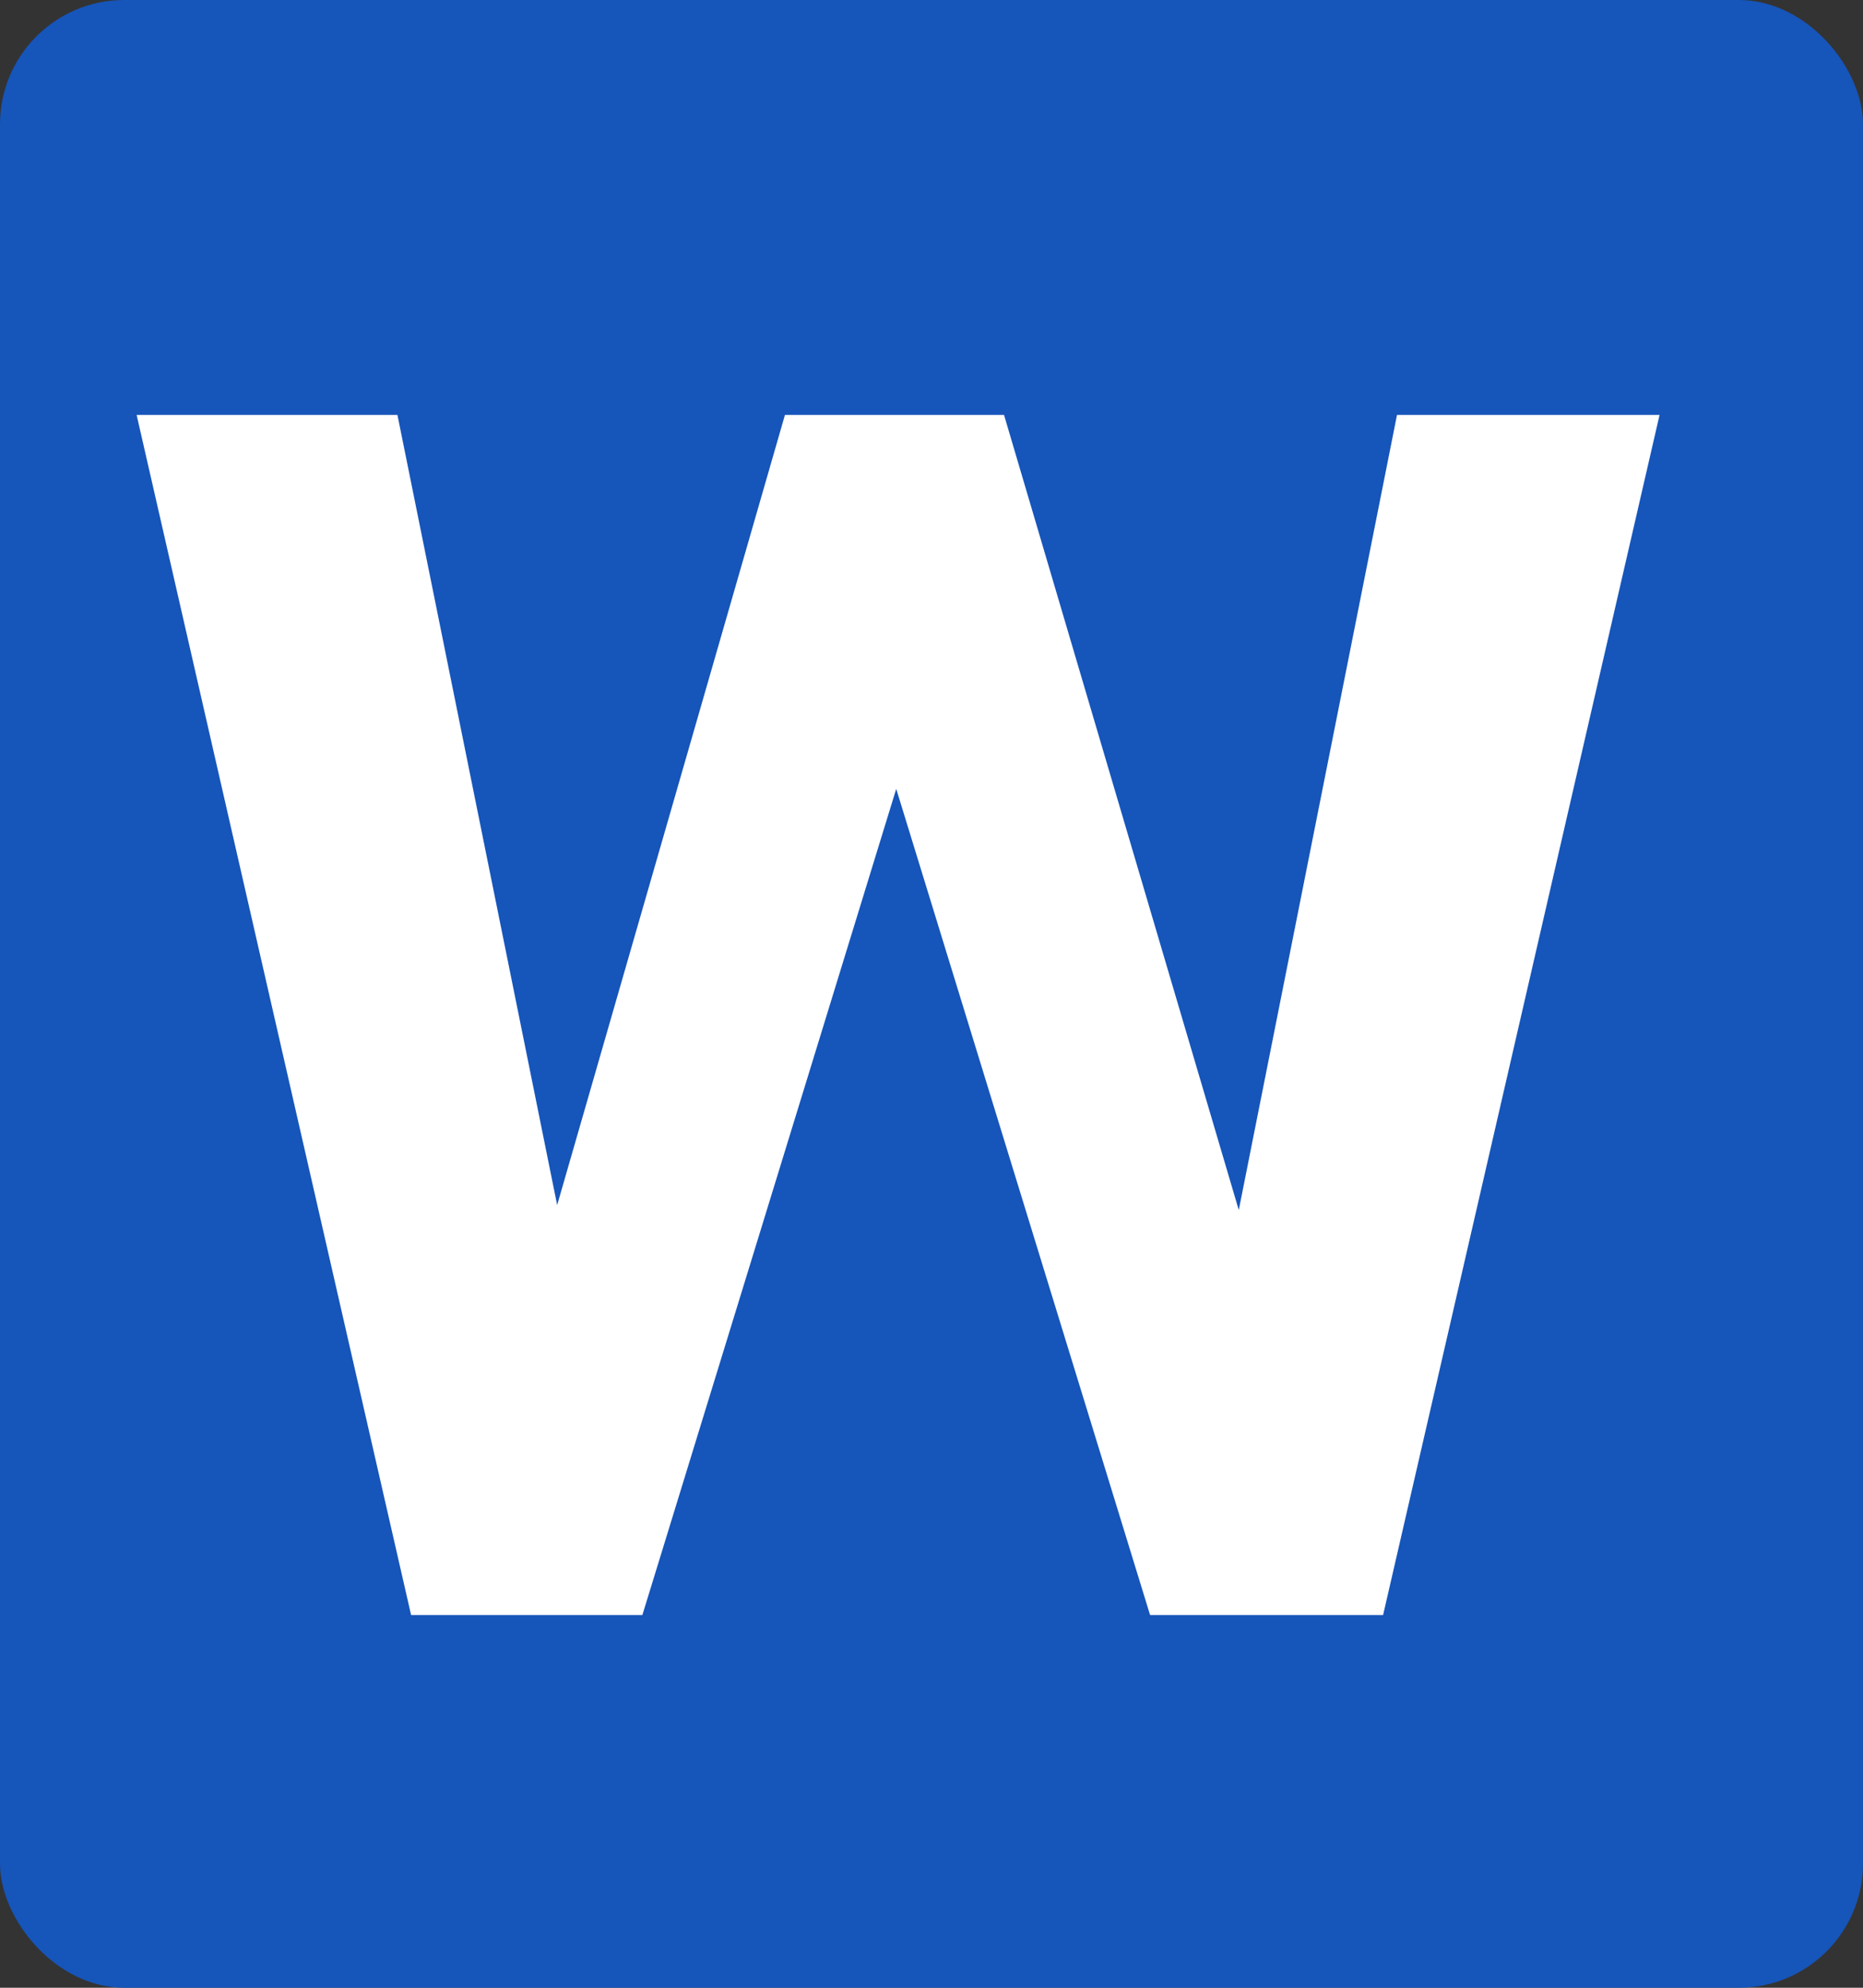 <svg xmlns="http://www.w3.org/2000/svg" width="15" height="16" viewBox="0 0 15 16">
  <rect x="0" y="0" width="15" height="16" fill="#333333" stroke="none"/>
  <g id="グループ_109877" data-name="グループ 109877" transform="translate(-192 -571)">
    <rect id="長方形_17042" data-name="長方形 17042" width="15" height="16" rx="1" transform="translate(192 571)" fill="#1655ba"/>
    <path id="パス_164410" data-name="パス 164410" d="M6.216-6.65,8.26,0h1.876l2.226-9.66H10.248l-1.274,6.4-1.89-6.4H5.32L3.486-3.3,2.2-9.66H.1L2.31,0H4.172Z" transform="translate(193 584)" fill="#fff"/>
  </g>
</svg>

